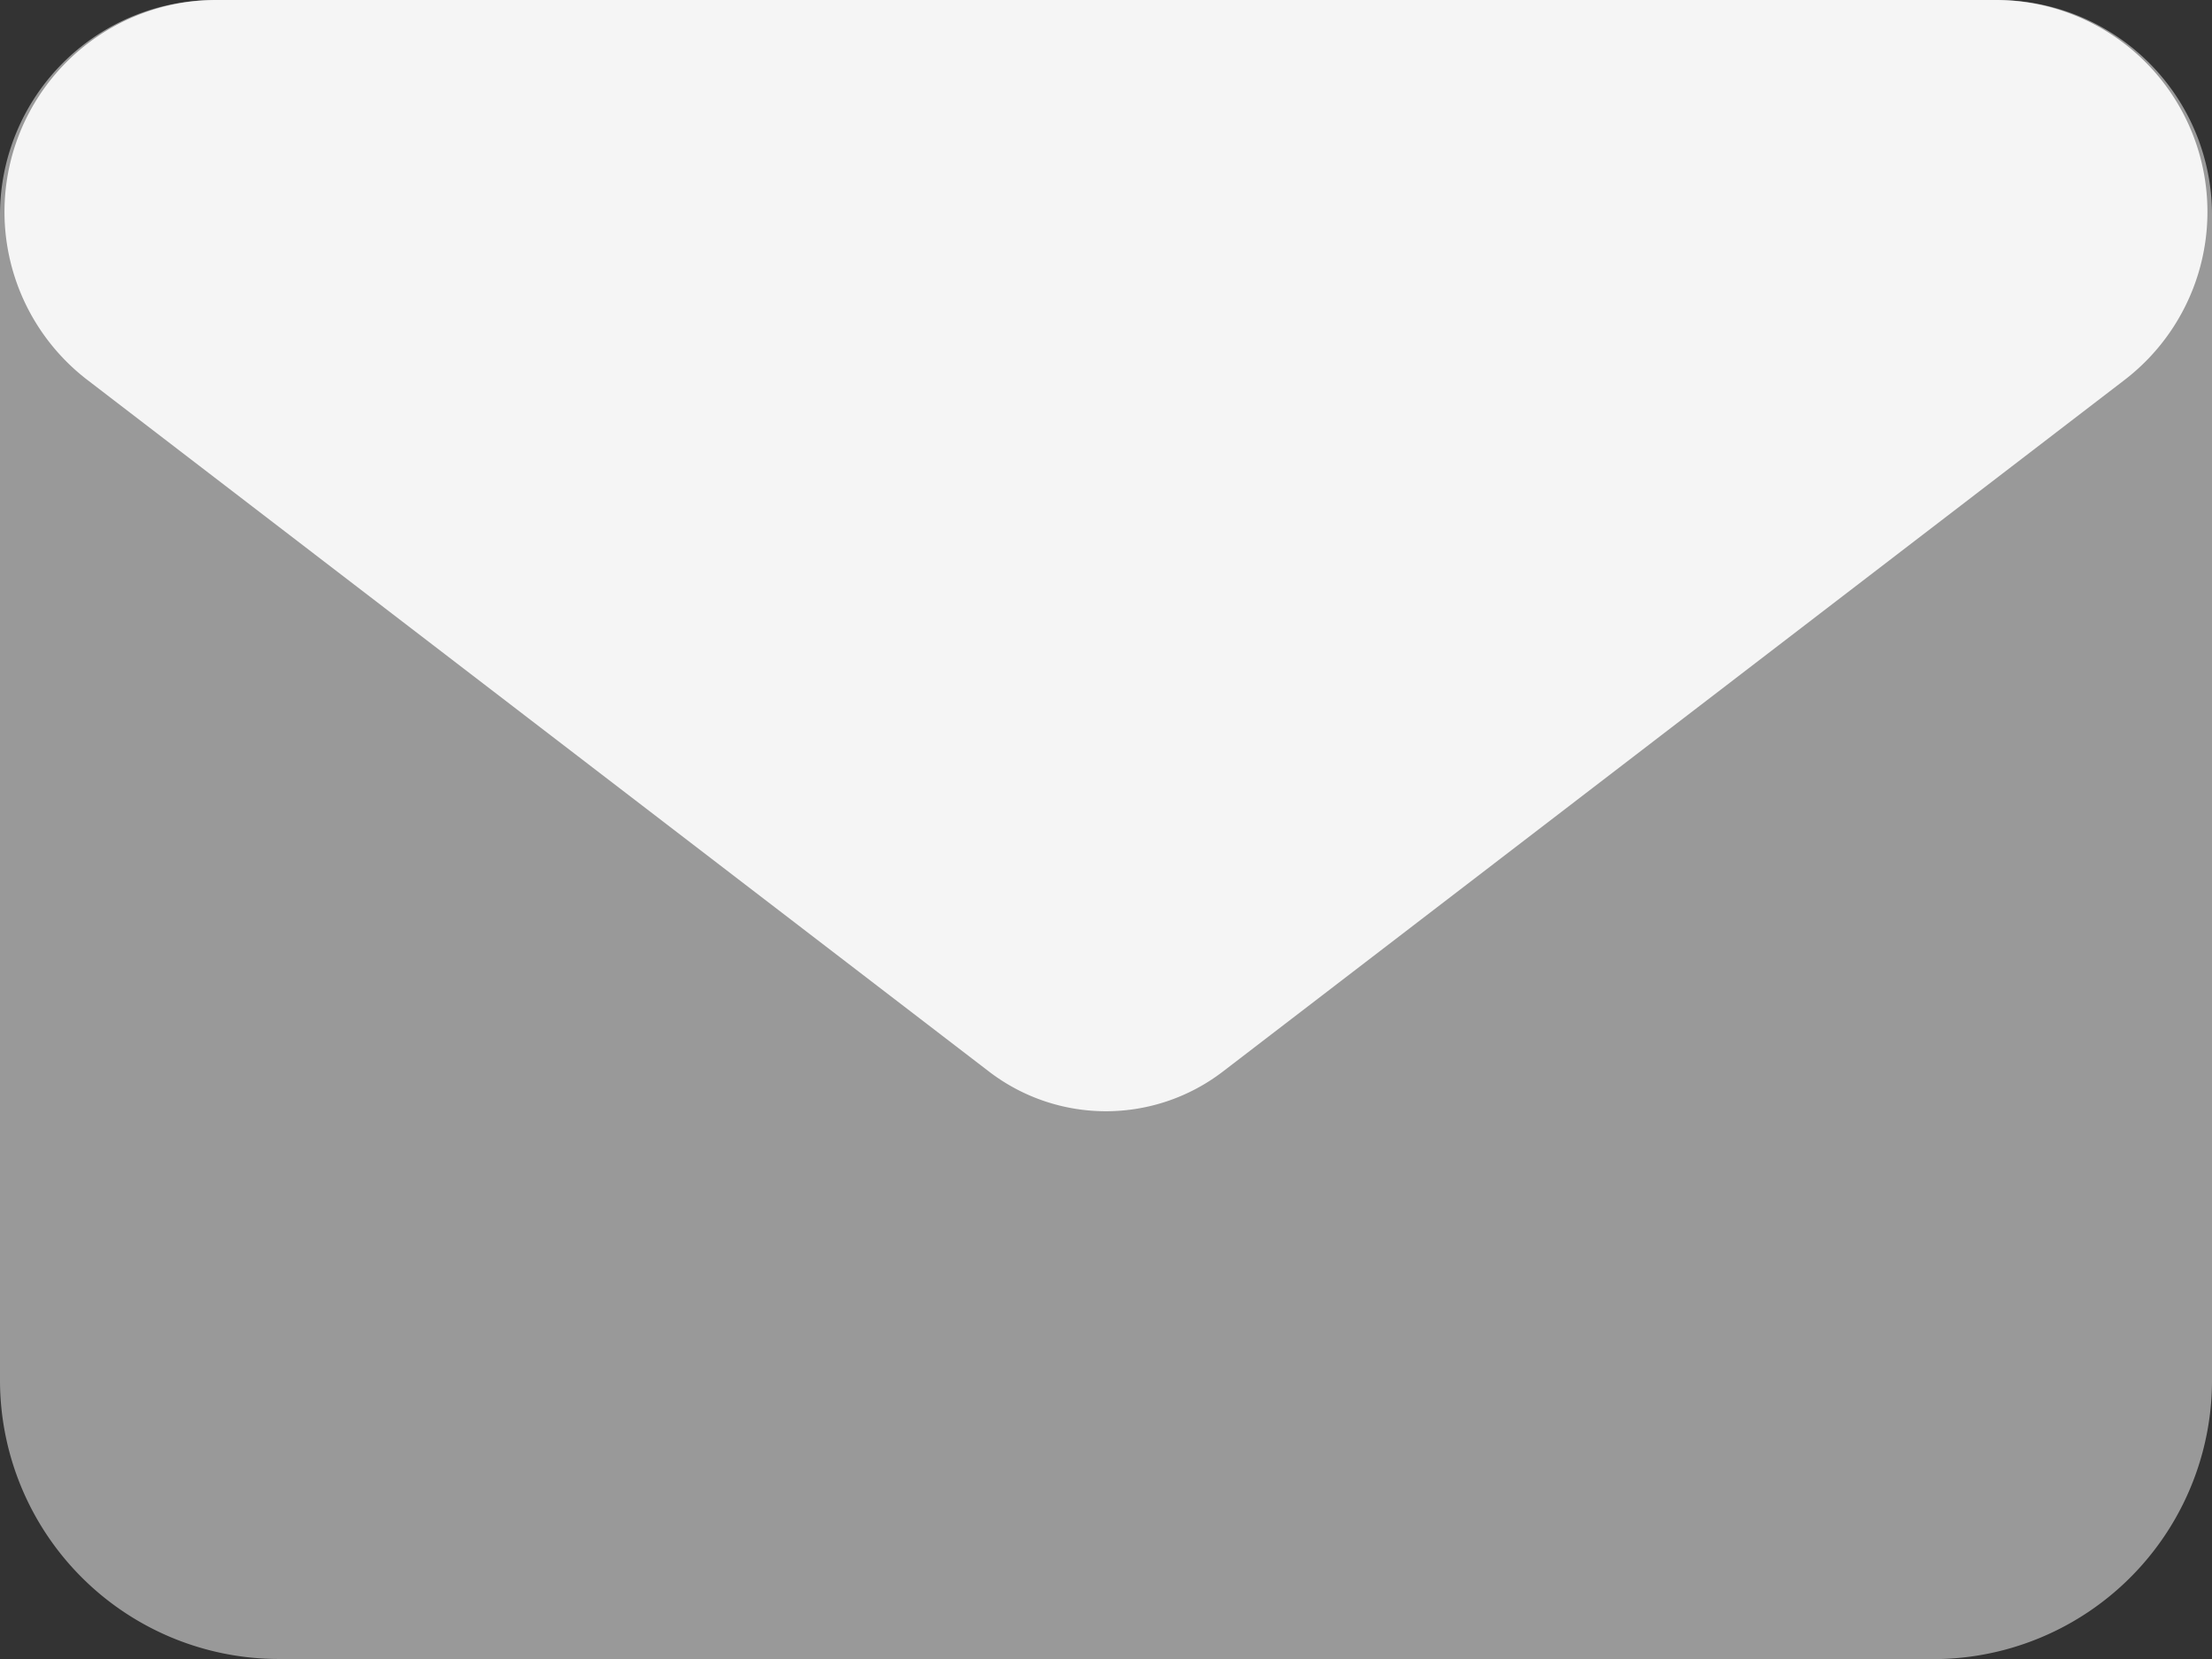 <svg id="グループ_769" data-name="グループ 769" xmlns="http://www.w3.org/2000/svg" width="34.455" height="25.841" viewBox="0 0 34.455 25.841">
  <rect x="0" y="0" width="34.455" height="25.841" fill="#333333" stroke="none"/>
  <path id="パス_997" data-name="パス 997" d="M30.111,25.841H4.343A4.343,4.343,0,0,1,0,21.5V3.345A3.345,3.345,0,0,1,3.345,0H31.11a3.345,3.345,0,0,1,3.345,3.345V21.5a4.343,4.343,0,0,1-4.343,4.343" fill="#fff" opacity="0.5"/>
  <path id="パス_998" data-name="パス 998" d="M19.281,16.691,33.326,5.918A3.3,3.3,0,0,0,31.317,0H3.6A3.3,3.3,0,0,0,1.594,5.918L15.638,16.691a2.993,2.993,0,0,0,3.643,0" transform="translate(-0.233)" fill="#fff" opacity="0.9"/>
</svg>
